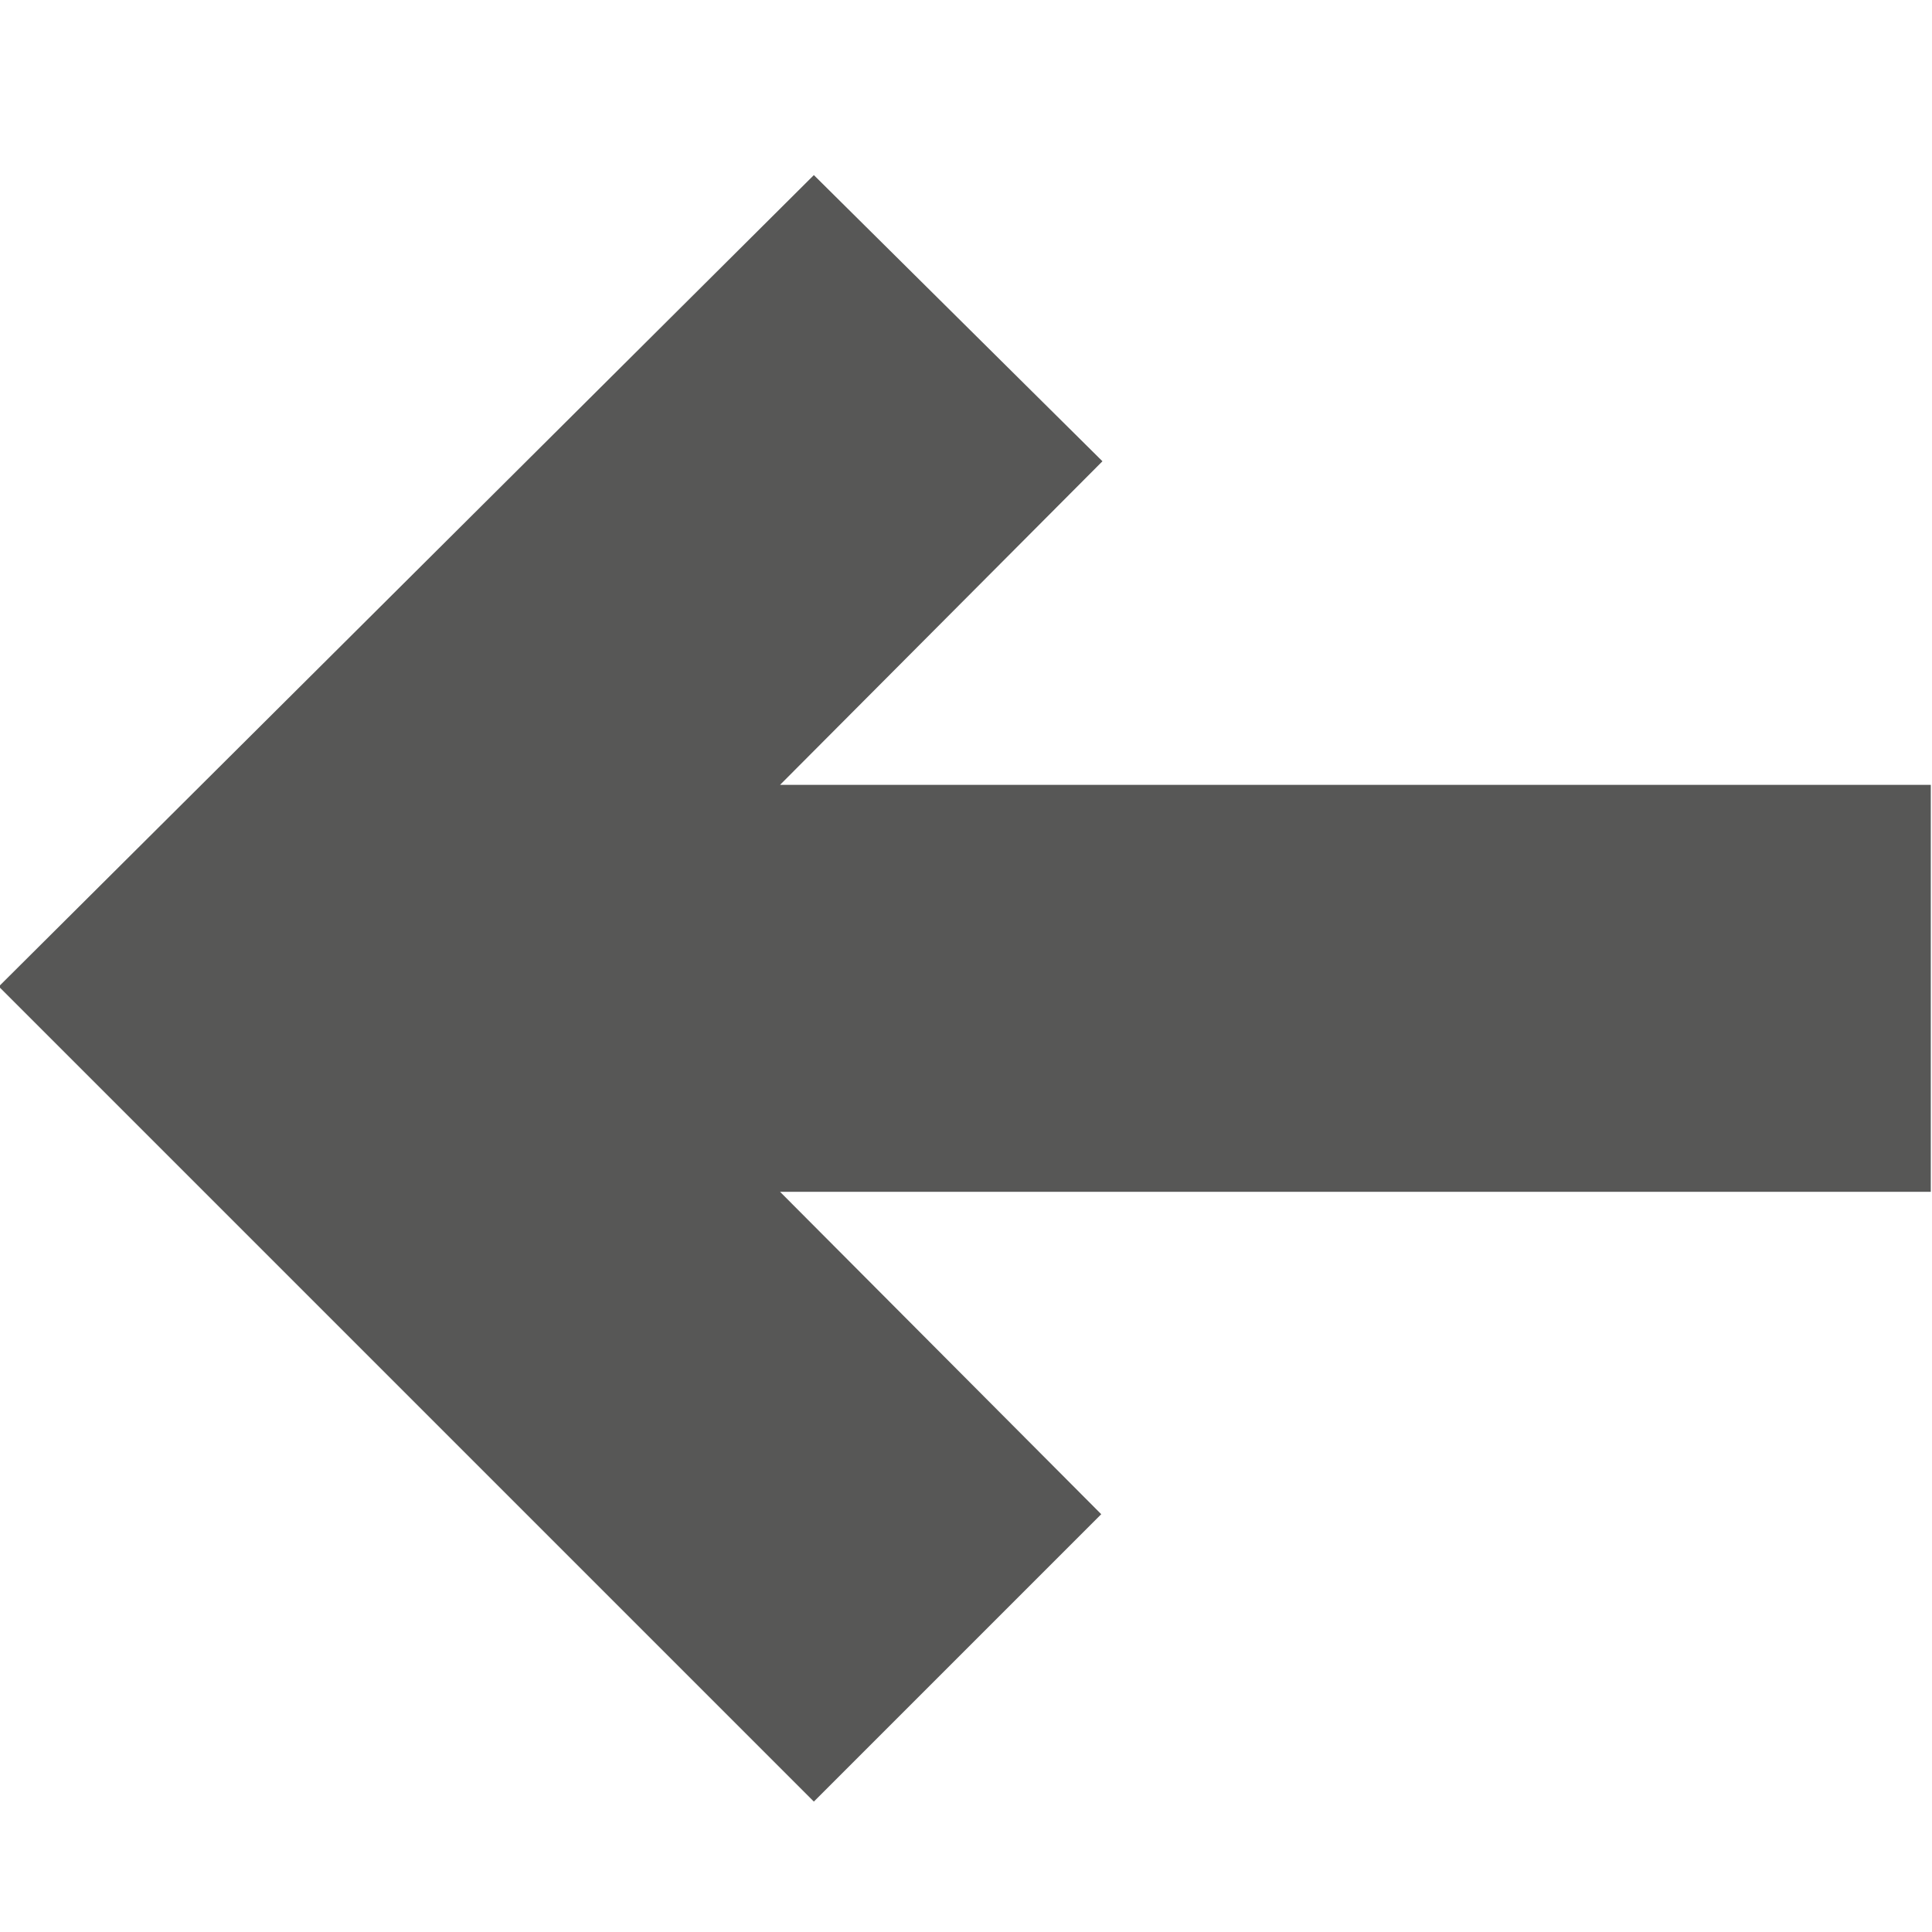 <?xml version="1.0" encoding="UTF-8"?>
<svg id="Lager_1" data-name="Lager 1" xmlns="http://www.w3.org/2000/svg" viewBox="0 0 16 16">
  <defs>
    <style>
      .cls-1 {
        fill: #575756;
      }
    </style>
  </defs>
  <polygon class="cls-1" points="6.74 14.92 9.12 12.54 6.46 9.87 15.99 9.87 15.99 6.5 6.46 6.5 9.13 3.82 6.74 1.45 -.01 8.17 6.74 14.92"/>
</svg>